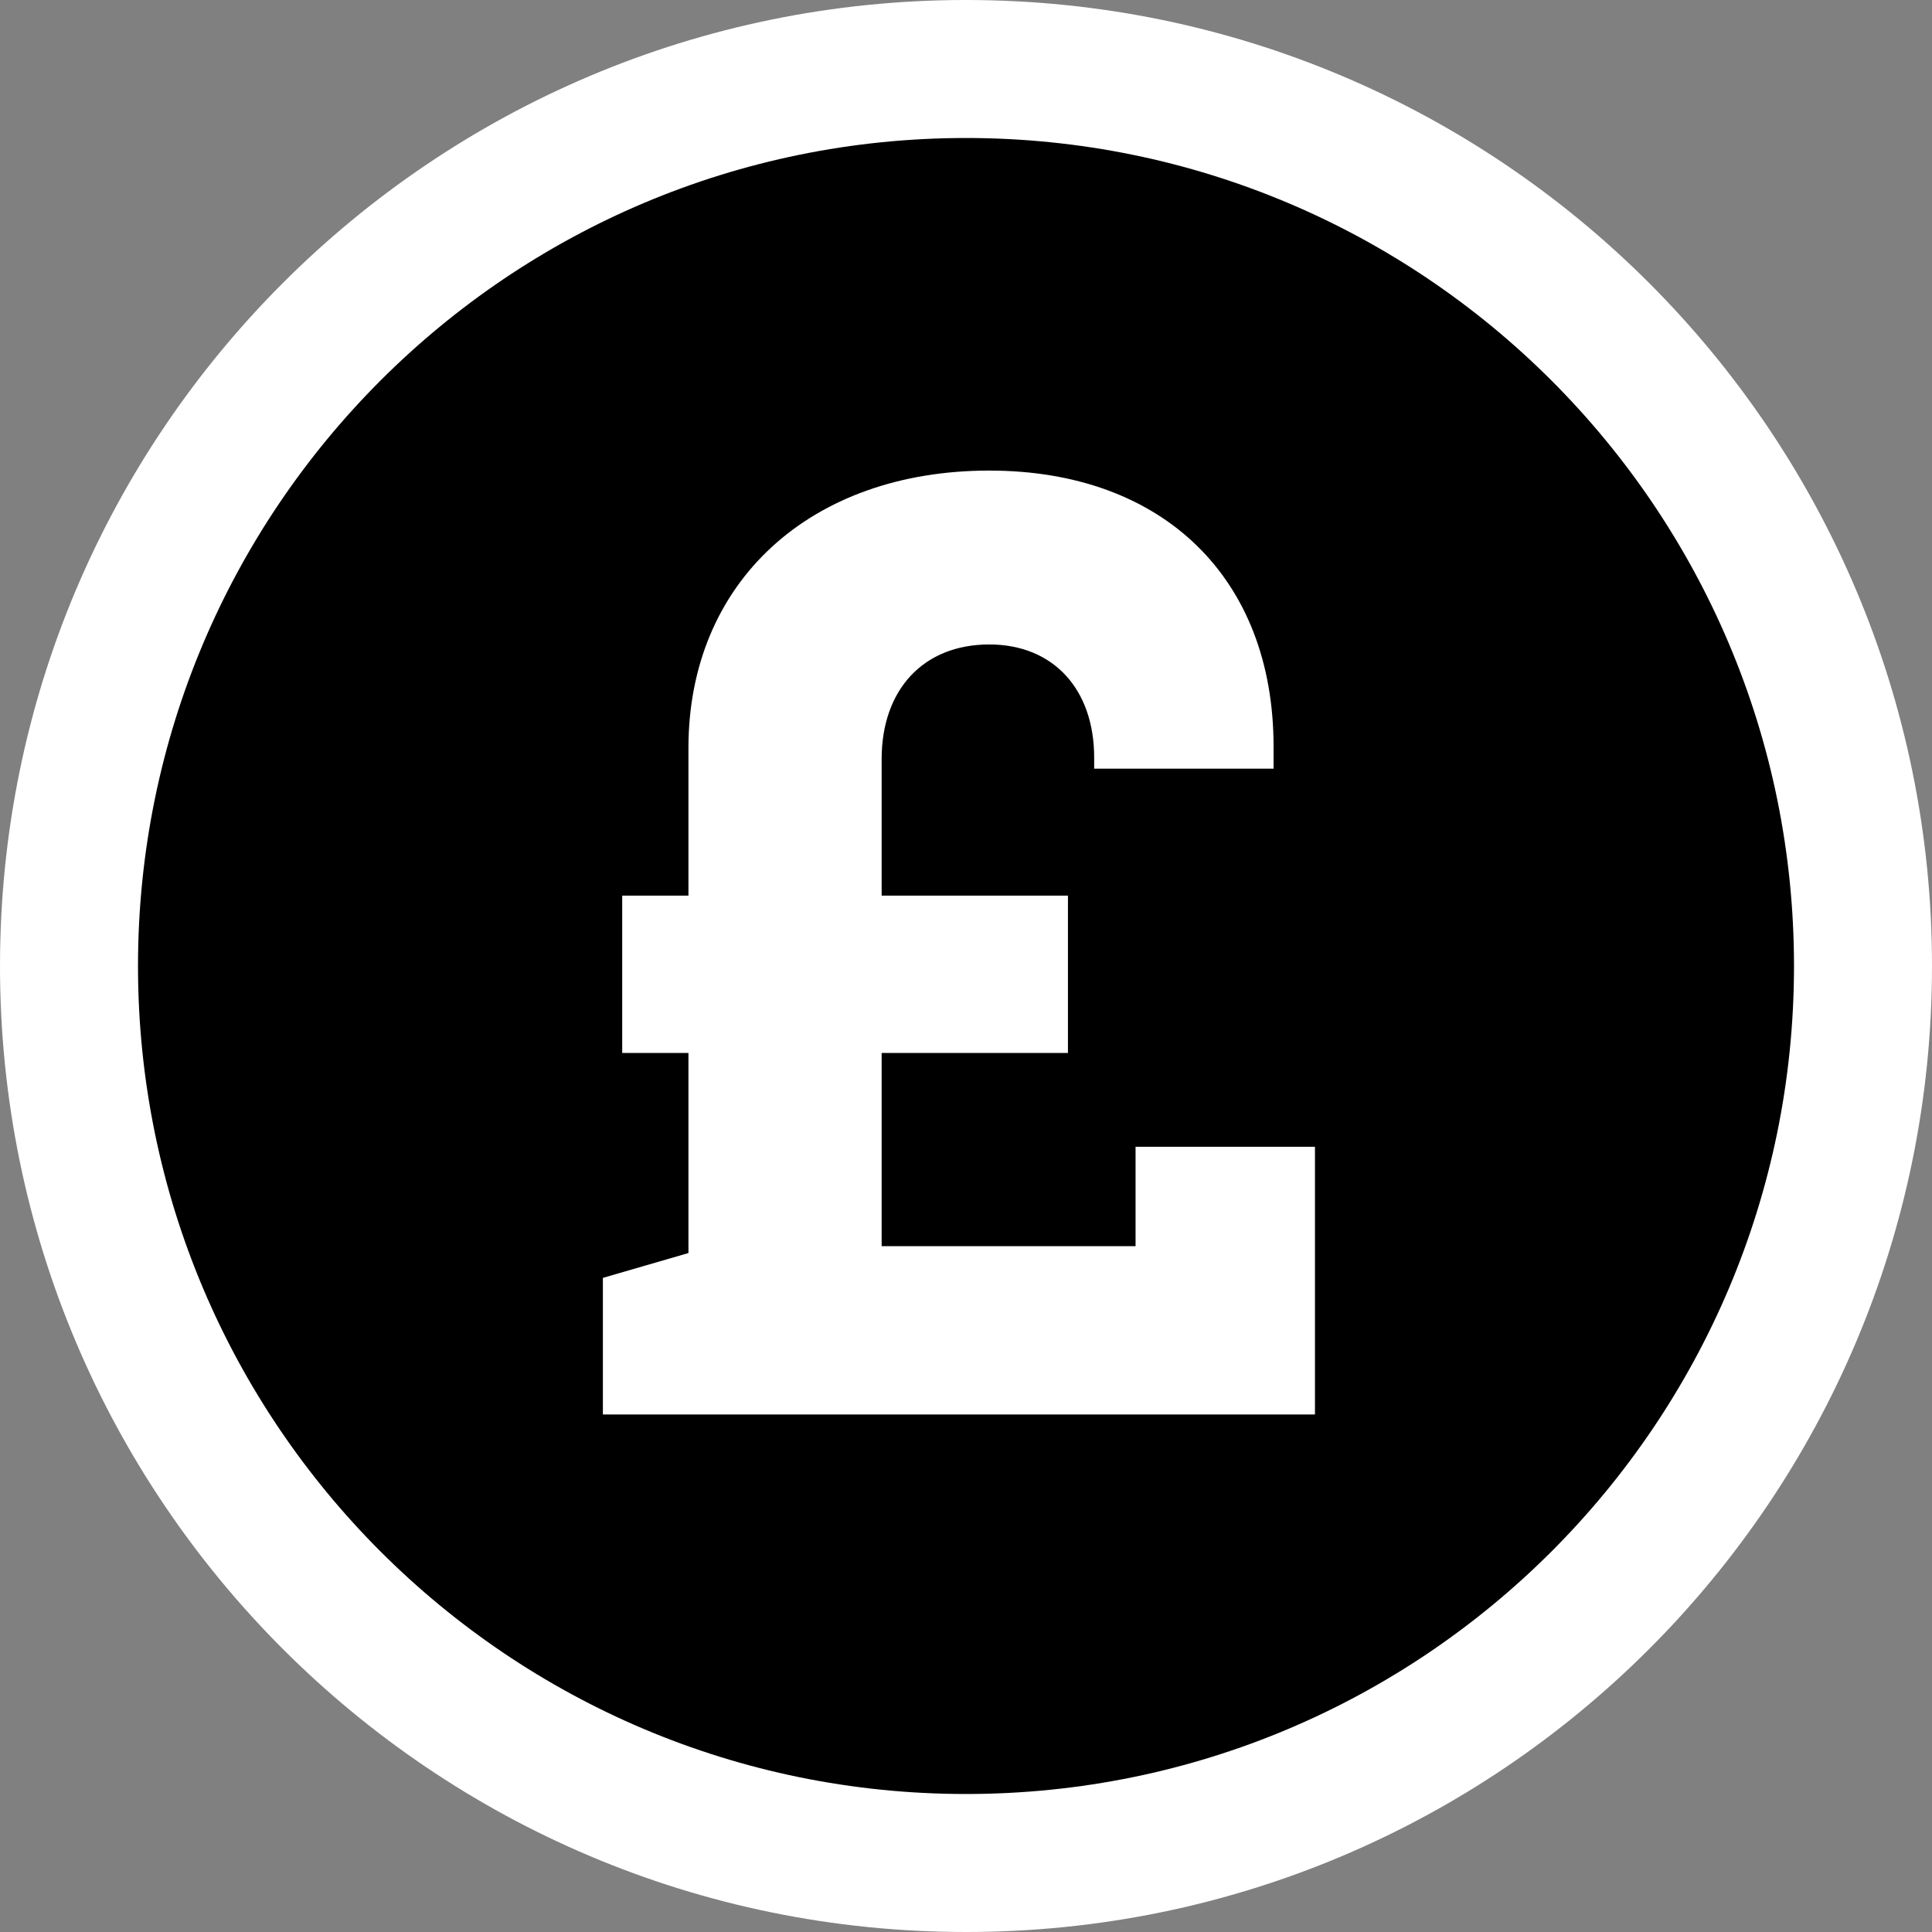 <svg width="100%" height="100%" viewBox="0 0 280 280" fill="none" xmlns="http://www.w3.org/2000/svg" preserveAspectRatio="none"><rect x="0" y="0" width="280" height="280" fill="#808080" stroke="none"/><path d="M280 140C280 217.324 217.324 280 140 280C62.676 280 0 217.324 0 140C0 62.676 62.684 0 140 0C217.316 0 280 62.676 280 140Z" fill="white" style=";fill:white;fill-opacity:1;" data-color-group="0"/><path d="M260 140C260 206.278 206.278 260 140 260C73.722 260 20 206.271 20 140C20 73.729 73.729 20 140 20C206.271 20 260 73.722 260 140Z" fill="#876EEB" style=";fill:color(display-p3 0.528 0.43 0.921);fill-opacity:1;" data-color-group="1"/><path d="M164.575 166.2H190.575V205H87.375V185.2L99.775 181.6V152.6H90.175V129.8H99.775V108.4C99.775 84.4 117.375 68.2 143.375 68.2C168.575 68.2 184.575 83.8 184.575 108.2V111.4H158.575V109.8C158.575 99.8 152.575 93.4 143.375 93.4C133.775 93.4 127.775 100 127.775 110V129.8H154.775V152.6H127.775V180.6H164.575V166.2Z" fill="white" style=";fill:white;fill-opacity:1;" data-color-group="0"/></svg>